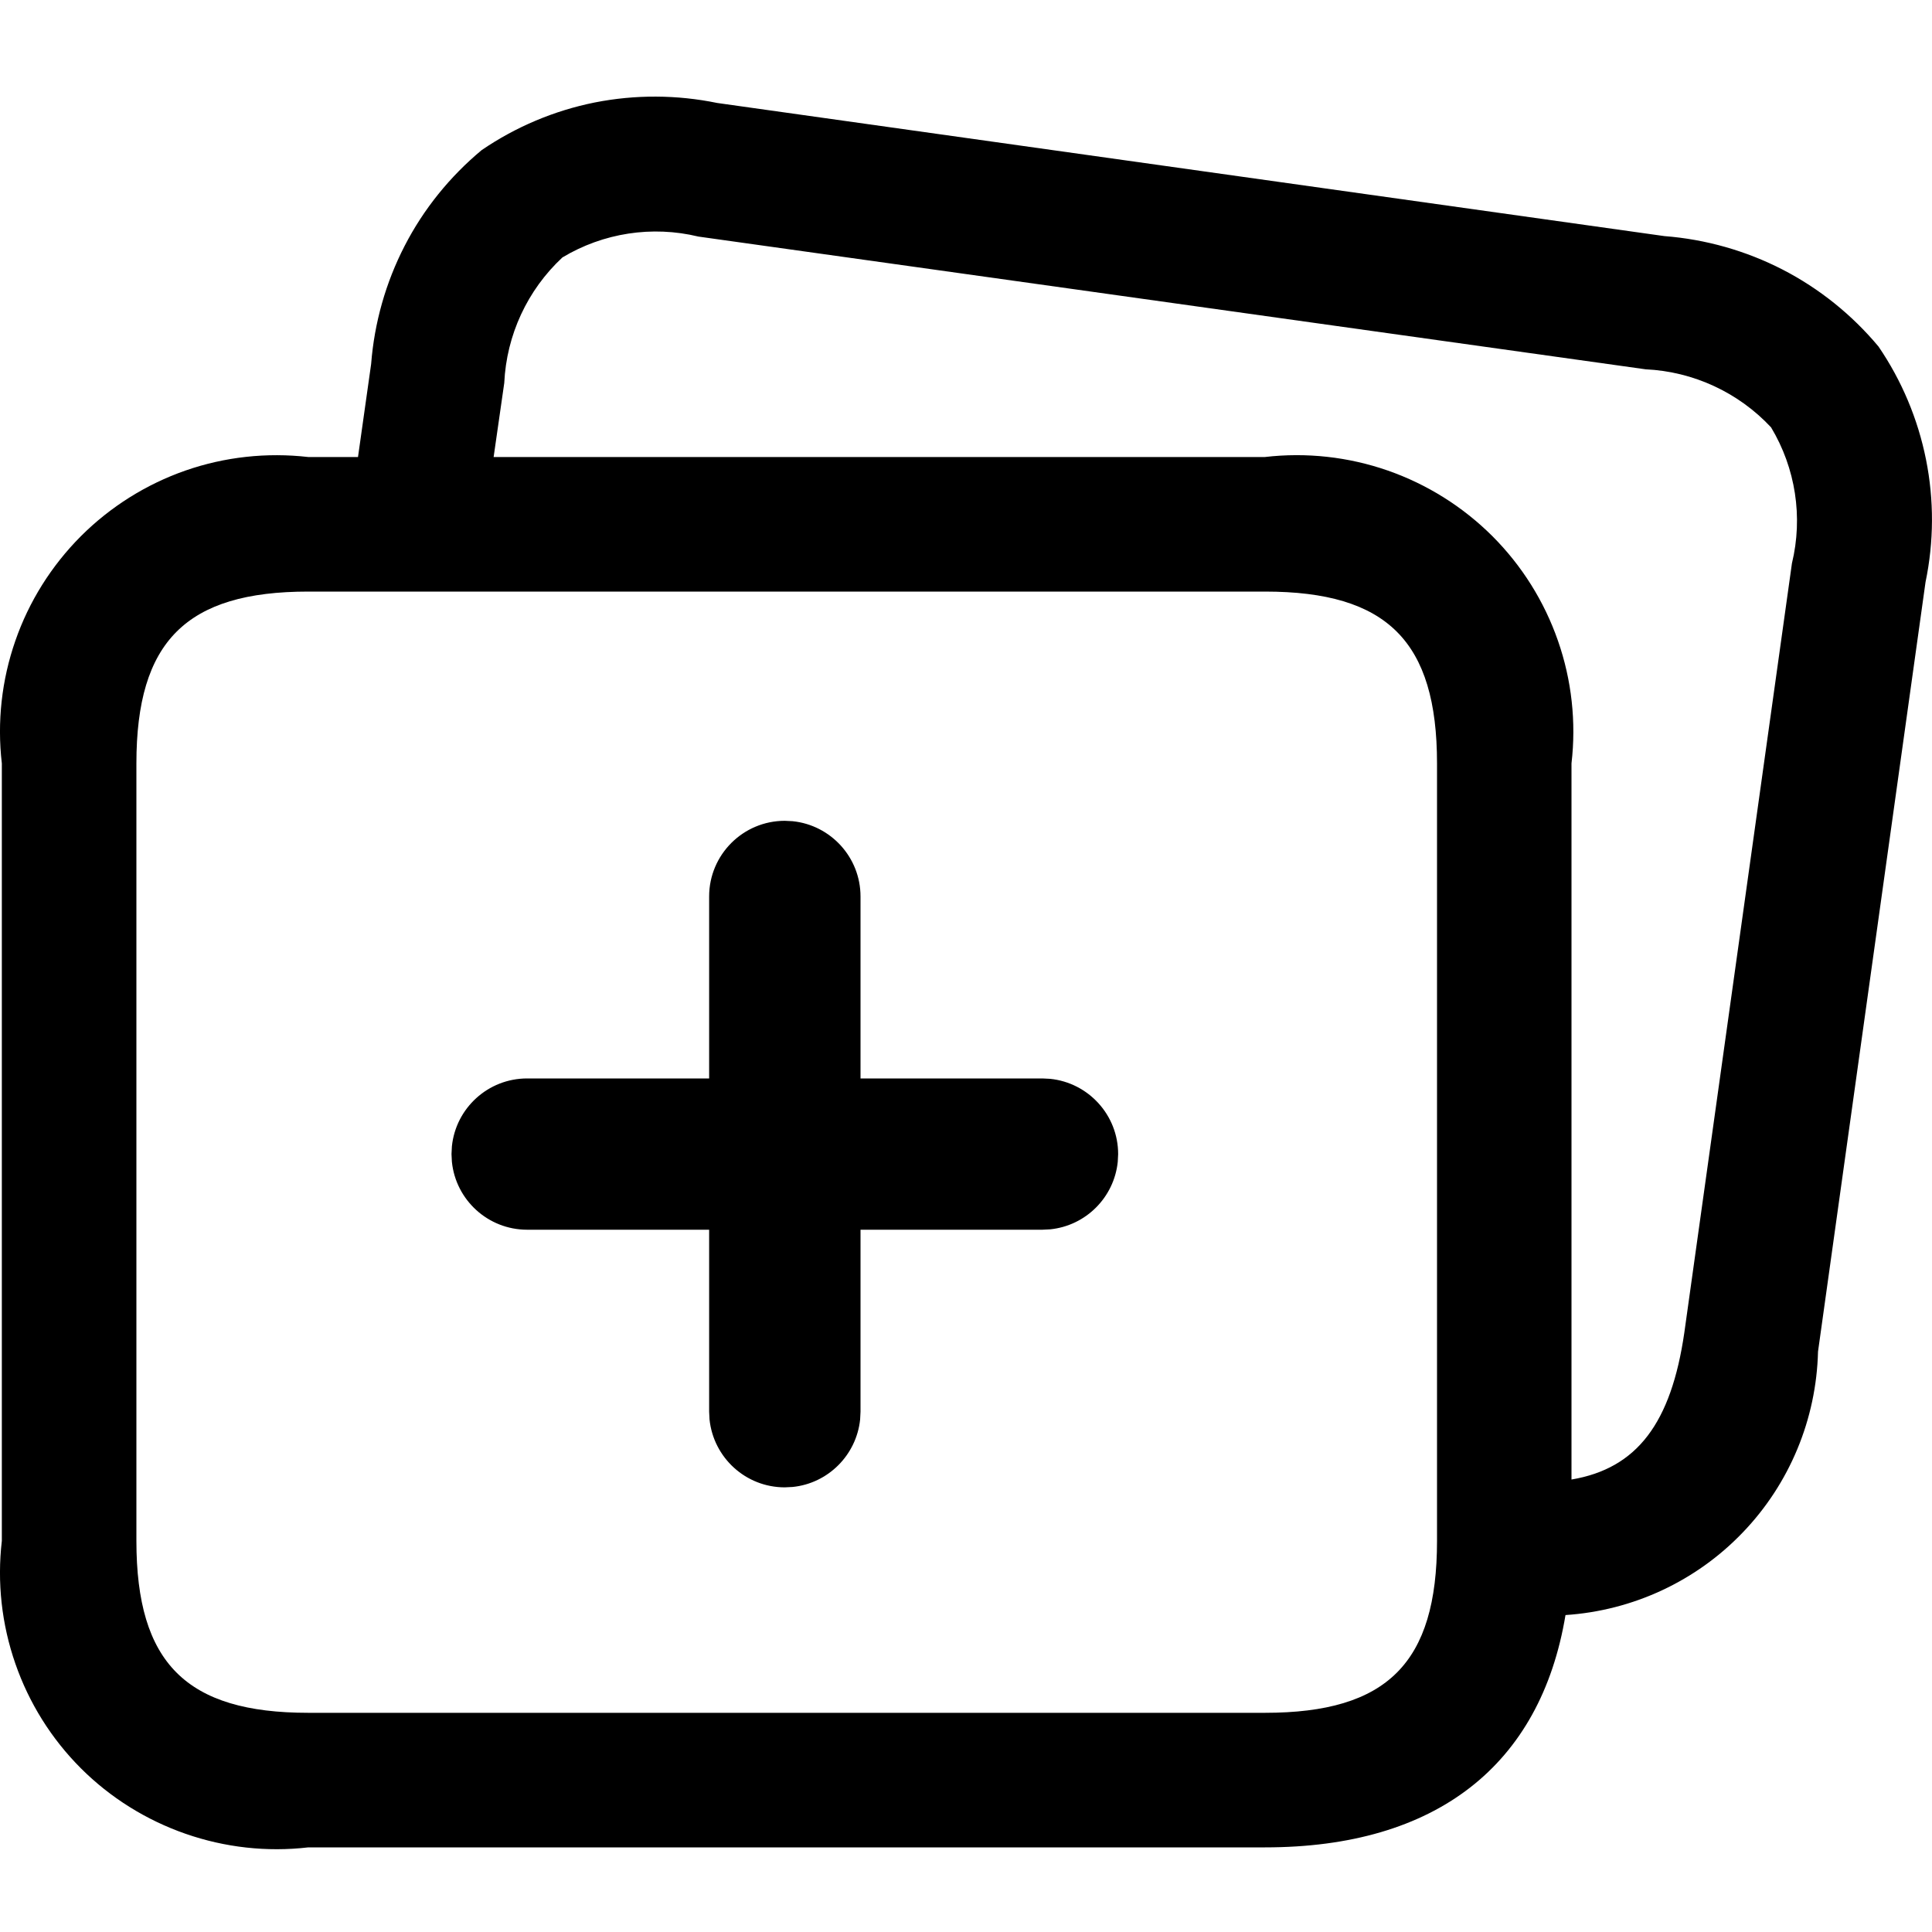 <svg xmlns="http://www.w3.org/2000/svg" width="20" height="20" viewBox="0 0 20 20" fill="none">
<path d="M6.156 1.061C6.575 0.978 7.007 0.98 7.425 1.066L17.229 2.444C17.656 2.477 18.073 2.595 18.454 2.791C18.834 2.987 19.171 3.258 19.446 3.587C19.687 3.94 19.854 4.338 19.938 4.757C20.022 5.176 20.02 5.608 19.933 6.026L18.82 13.992C18.803 14.691 18.526 15.359 18.042 15.863C17.559 16.368 16.903 16.673 16.206 16.719C15.947 18.275 14.867 19.124 13.095 19.124H3.191C2.762 19.174 2.328 19.125 1.92 18.983C1.513 18.841 1.142 18.61 0.837 18.305C0.532 18 0.3 17.629 0.159 17.222C0.017 16.814 -0.031 16.38 0.019 15.951V7.903C-0.031 7.475 0.017 7.04 0.159 6.633C0.3 6.226 0.533 5.856 0.837 5.551C1.142 5.246 1.513 5.013 1.92 4.871C2.328 4.729 2.762 4.682 3.191 4.731H3.706L3.842 3.768C3.875 3.342 3.993 2.925 4.189 2.545C4.385 2.164 4.657 1.828 4.986 1.554C5.339 1.313 5.737 1.145 6.156 1.061ZM3.191 6.124C1.928 6.124 1.412 6.639 1.412 7.903V15.951C1.412 17.215 1.928 17.731 3.191 17.731H13.095C14.36 17.731 14.876 17.216 14.876 15.951V7.903C14.876 6.639 14.36 6.124 13.095 6.124H3.191ZM8.205 8.501C8.599 8.541 8.908 8.875 8.908 9.28V11.164H10.791L10.871 11.168C11.266 11.208 11.575 11.542 11.575 11.947L11.571 12.027C11.533 12.396 11.24 12.689 10.871 12.726L10.791 12.73H8.908V14.614L8.904 14.694C8.866 15.062 8.573 15.356 8.205 15.393L8.124 15.397C7.719 15.397 7.386 15.089 7.345 14.694L7.341 14.614V12.73H5.457C5.052 12.73 4.718 12.422 4.678 12.027L4.674 11.947L4.678 11.867C4.718 11.472 5.052 11.164 5.457 11.164H7.341V9.28C7.341 8.848 7.692 8.497 8.124 8.497L8.205 8.501ZM7.23 2.449C6.75 2.333 6.245 2.411 5.822 2.665C5.459 3.003 5.243 3.469 5.22 3.965L5.11 4.731H13.094C13.523 4.681 13.958 4.729 14.366 4.871C14.773 5.013 15.143 5.245 15.449 5.55C15.754 5.855 15.986 6.225 16.128 6.633C16.27 7.04 16.318 7.475 16.268 7.903V15.316C16.949 15.201 17.3 14.73 17.436 13.796L18.55 5.832C18.666 5.352 18.588 4.847 18.334 4.424C17.996 4.062 17.529 3.846 17.035 3.823L7.23 2.449Z" fill="black"/>
</svg>